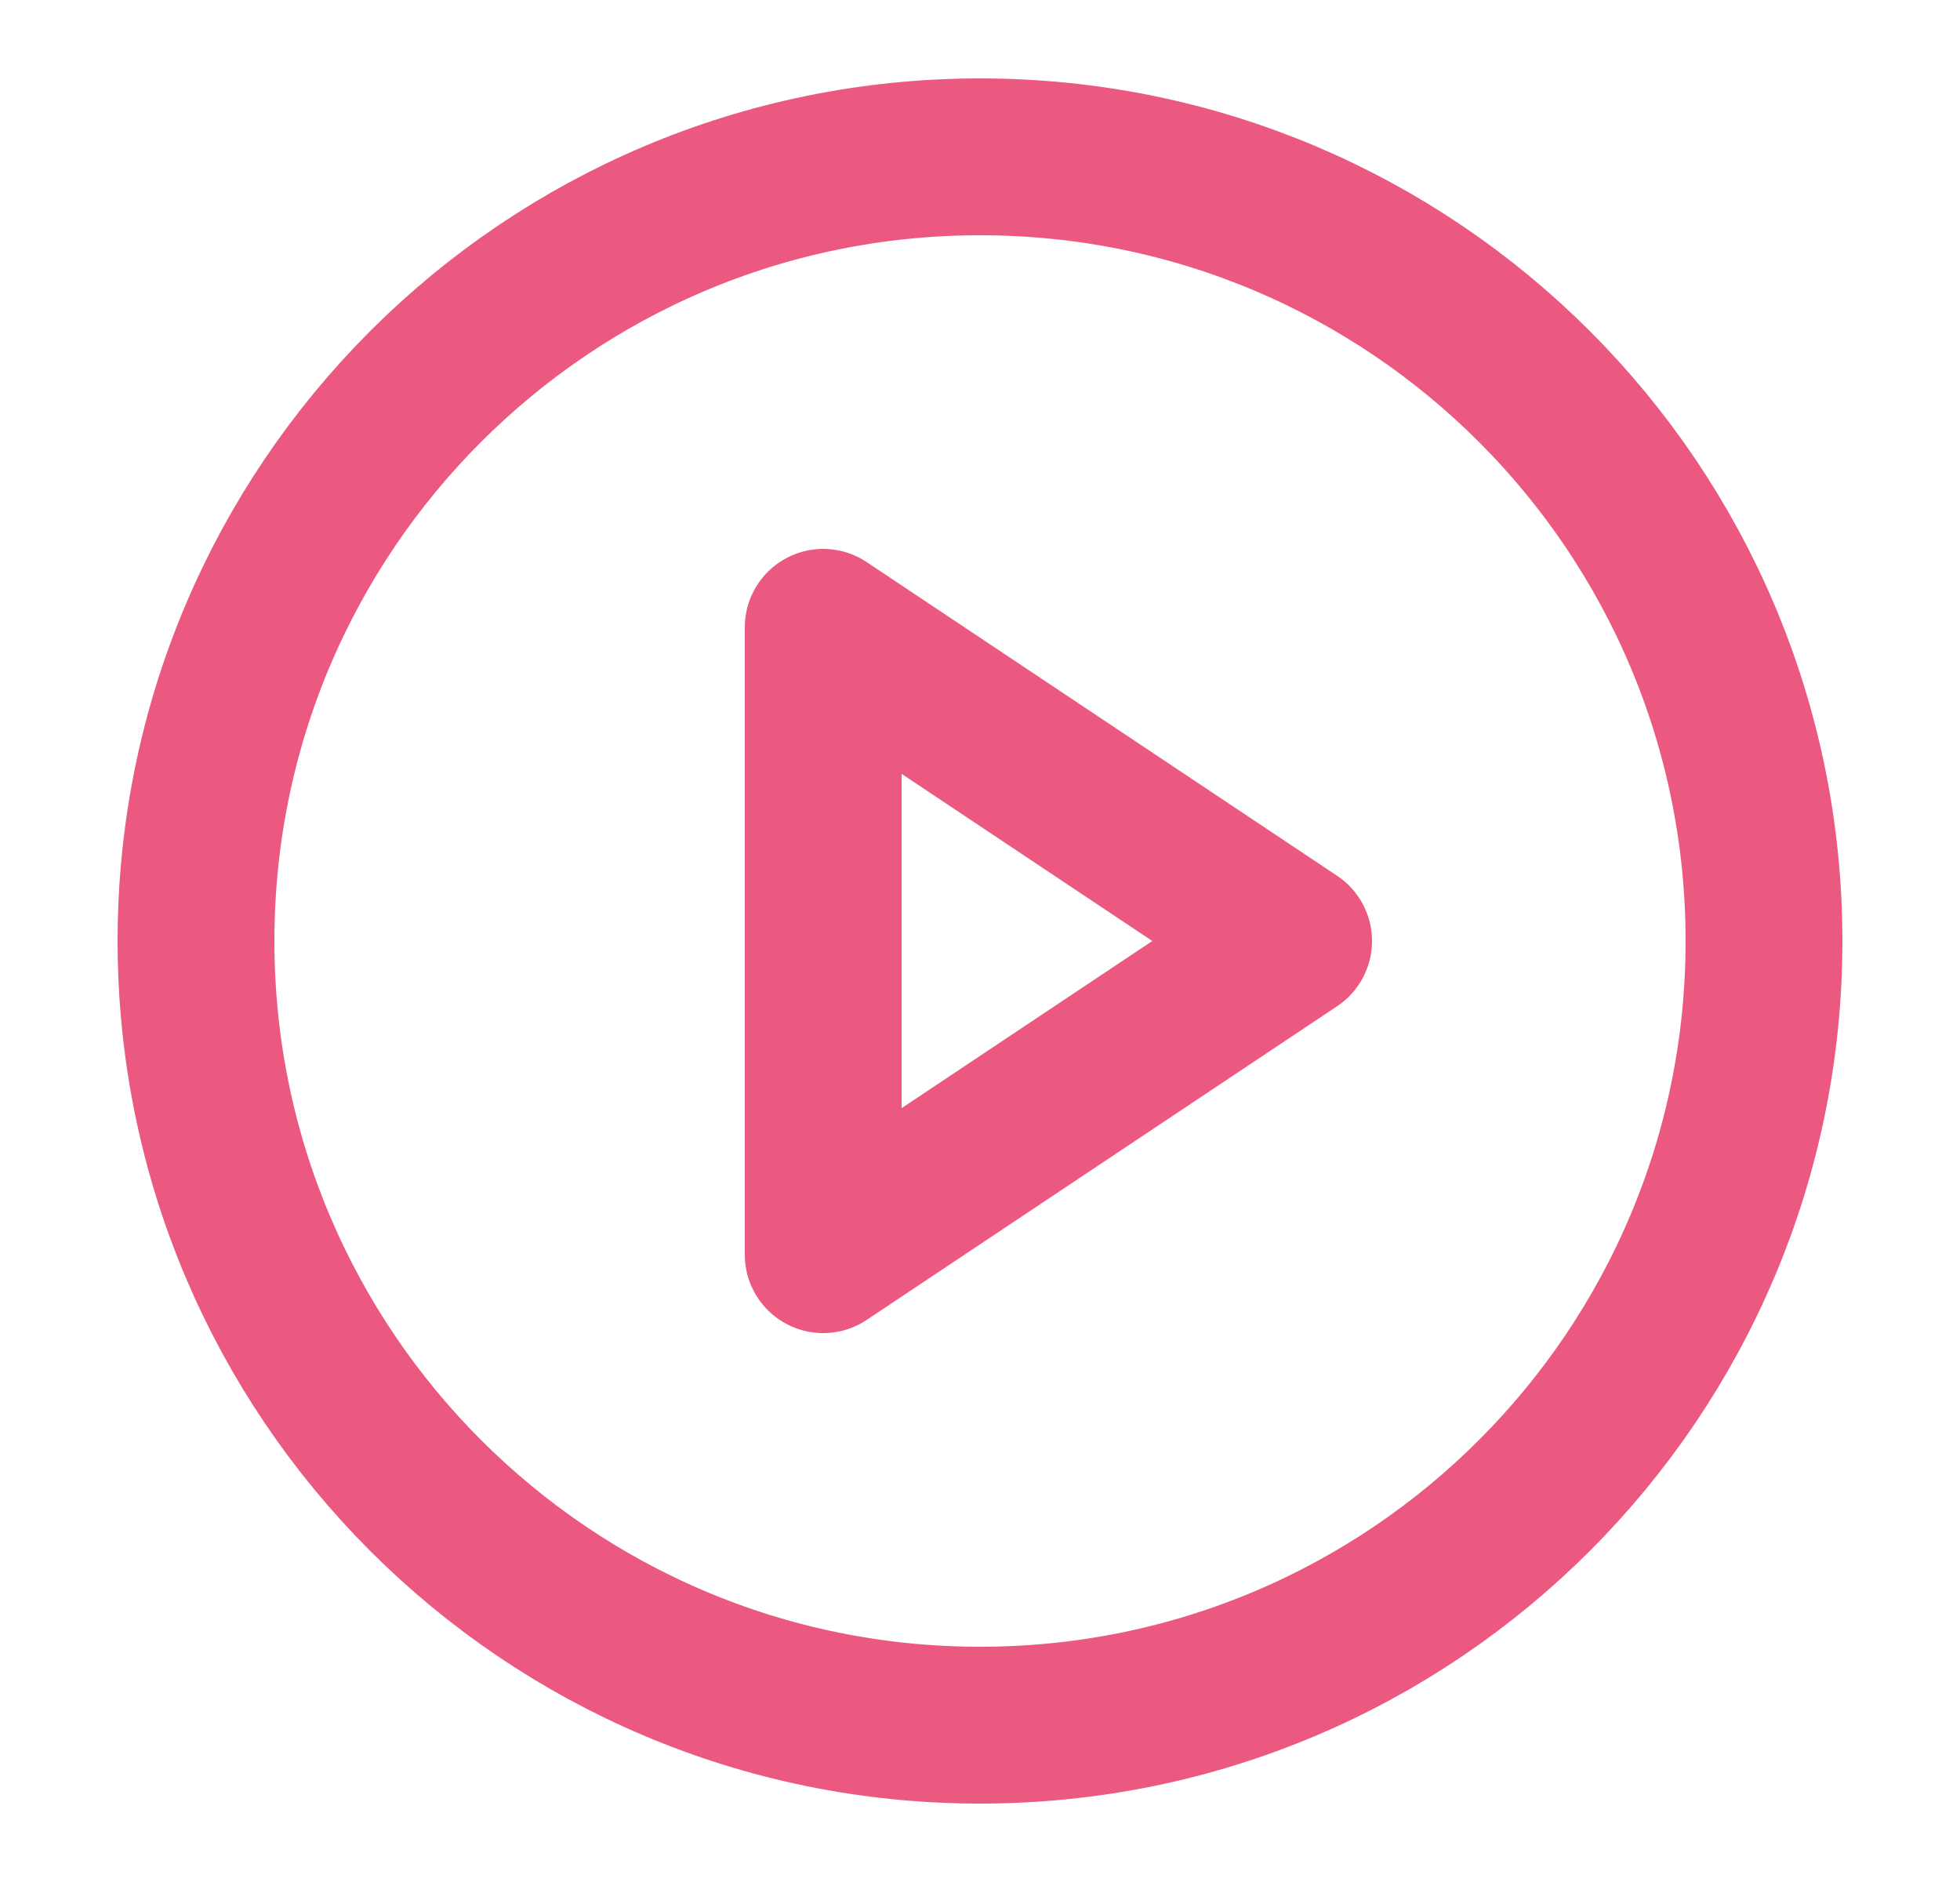 <svg xmlns="http://www.w3.org/2000/svg" width="25" height="24" viewBox="0 0 25 24" fill="none"><path d="M12.5 22c5.523 0 10-4.477 10-10s-4.477-10-10-10-10 4.477-10 10 4.477 10 10 10" stroke="#EB5980" stroke-width="2" stroke-linecap="round" stroke-linejoin="round"></path><path d="m10.5 8 6 4-6 4z" stroke="#EB5980" stroke-width="2" stroke-linecap="round" stroke-linejoin="round"></path></svg>